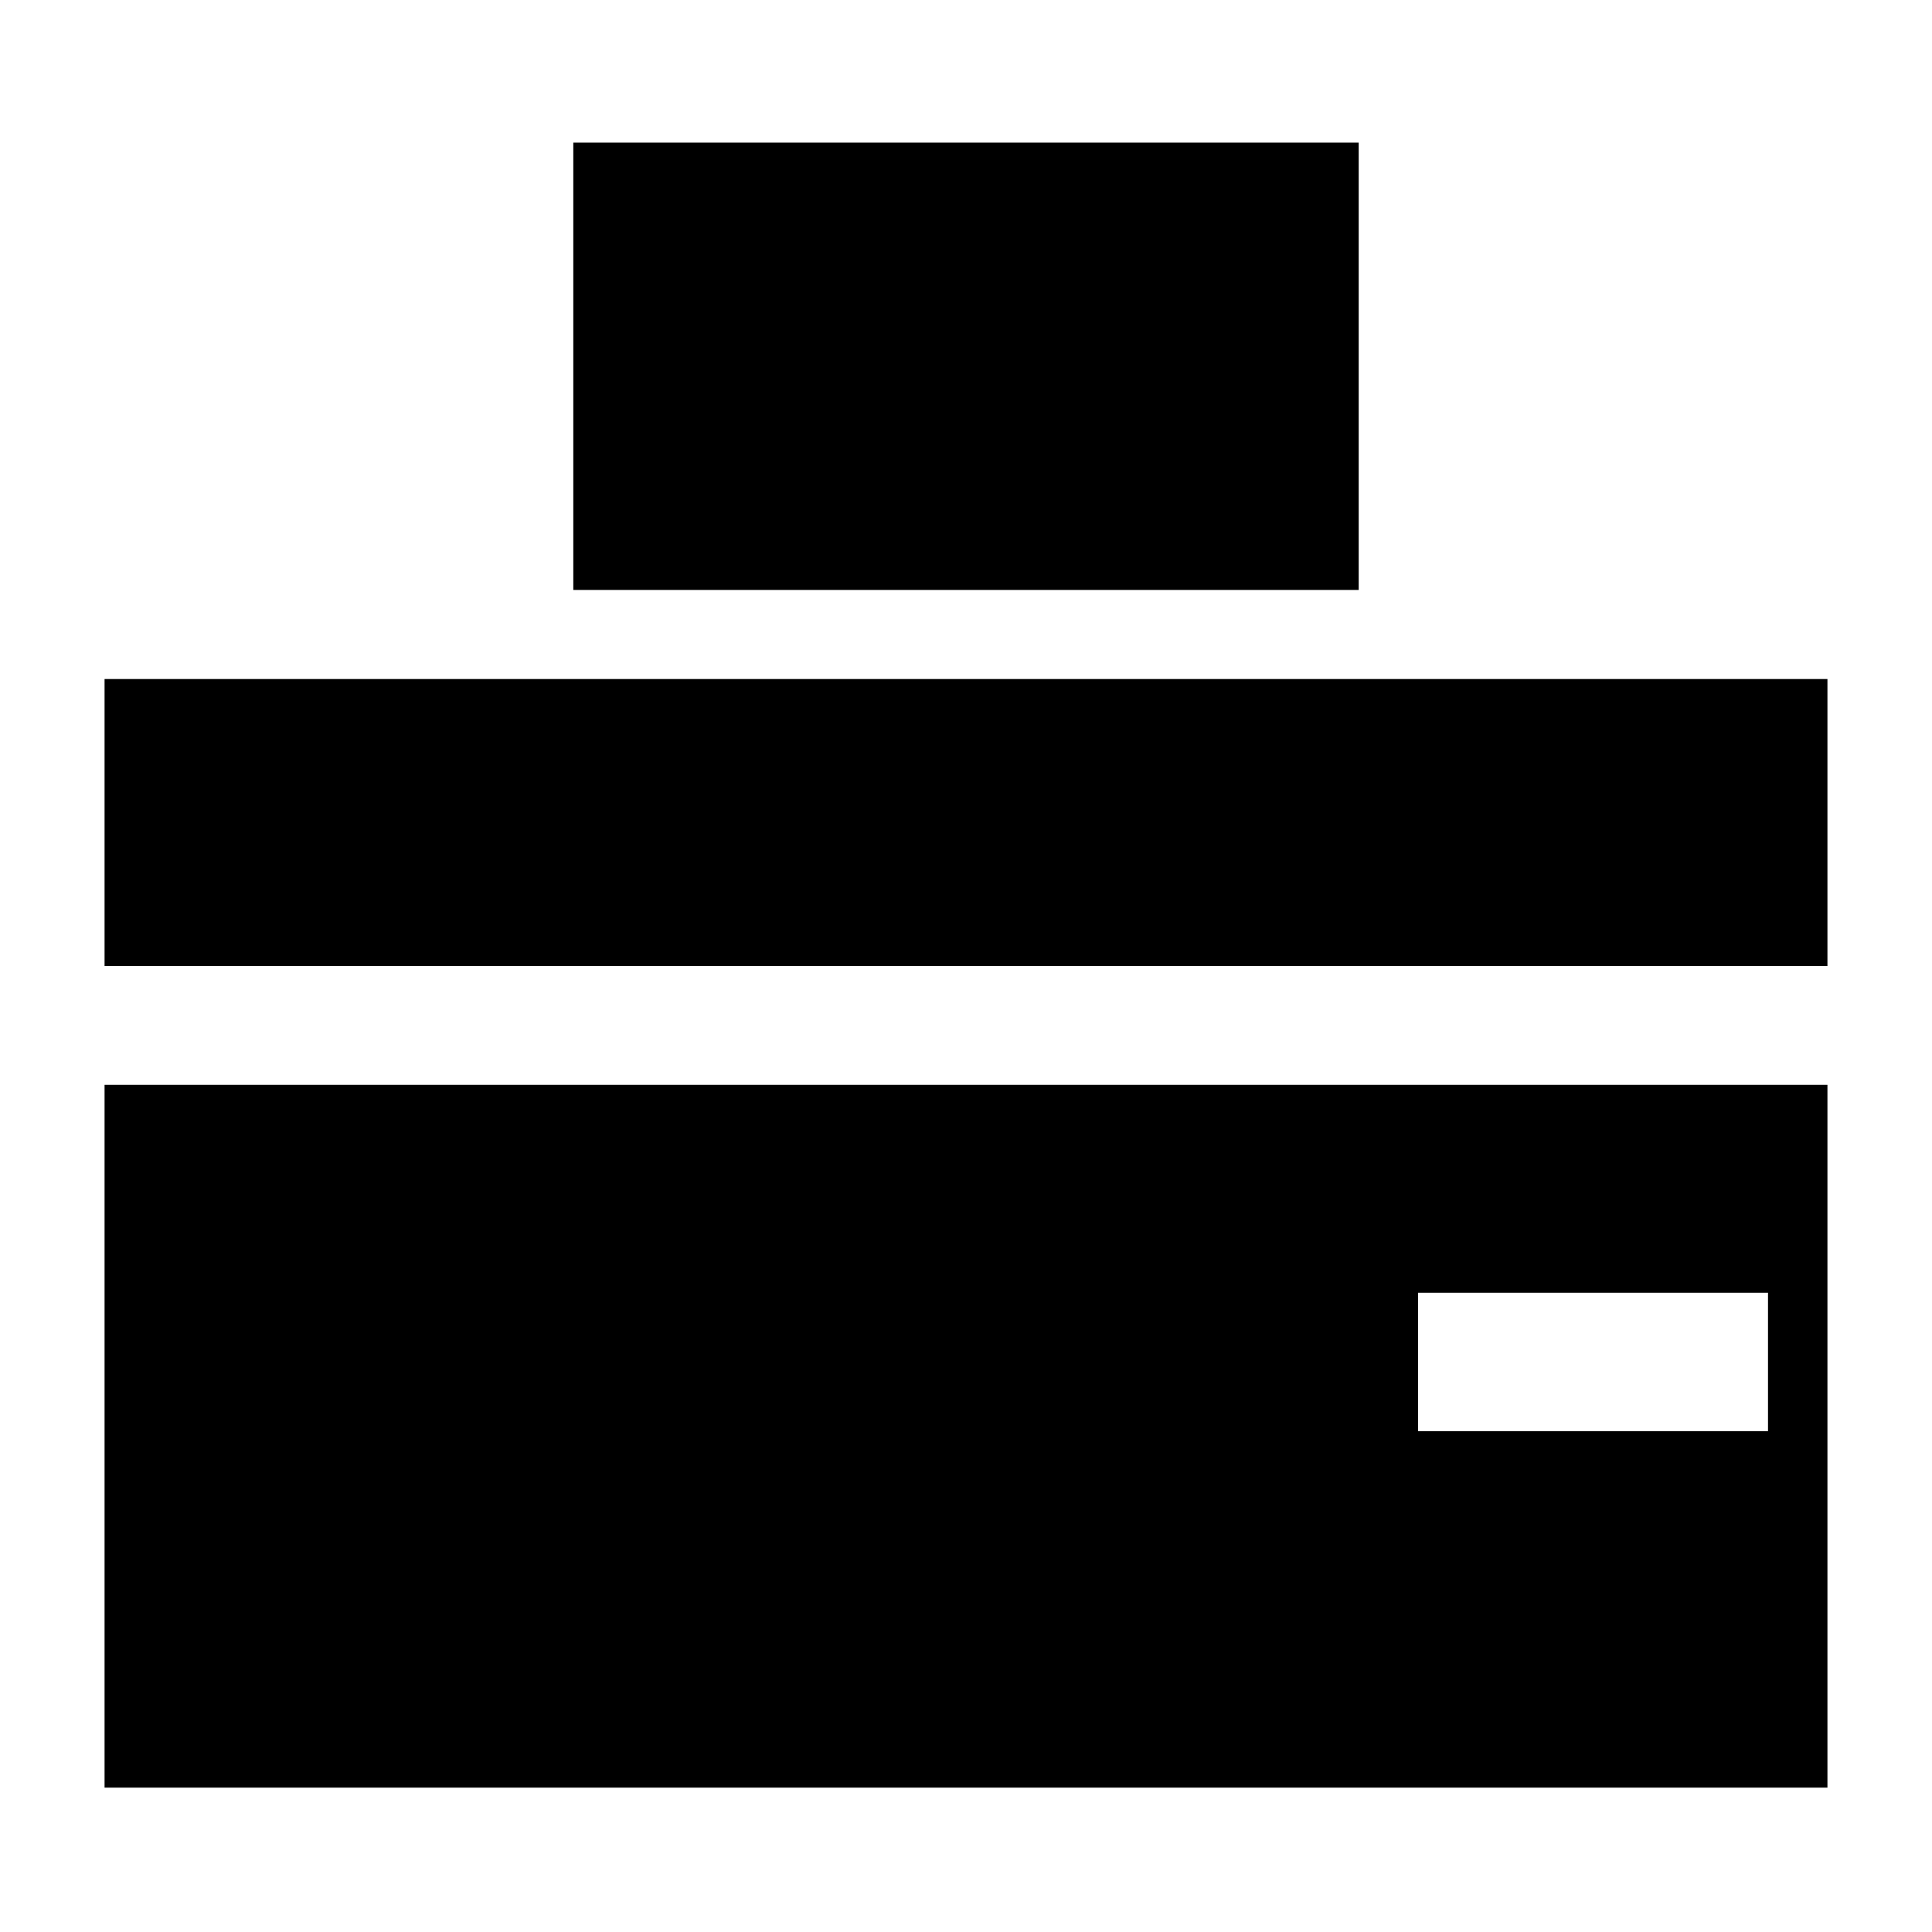 <?xml version="1.0" encoding="UTF-8"?>
<!-- Uploaded to: SVG Repo, www.svgrepo.com, Generator: SVG Repo Mixer Tools -->
<svg fill="#000000" width="800px" height="800px" version="1.1" viewBox="144 144 512 512" xmlns="http://www.w3.org/2000/svg">
 <g>
  <path d="m504.07 323.95h-332.36v76.047h456.58v-76.047z"/>
  <path d="m171.71 617.74h456.58v-186.25h-456.58zm348.1-131.15h92.73v36.684h-92.73z"/>
  <path d="m295.93 181.79h208.14v118.55h-208.14z"/>
 </g>
</svg>